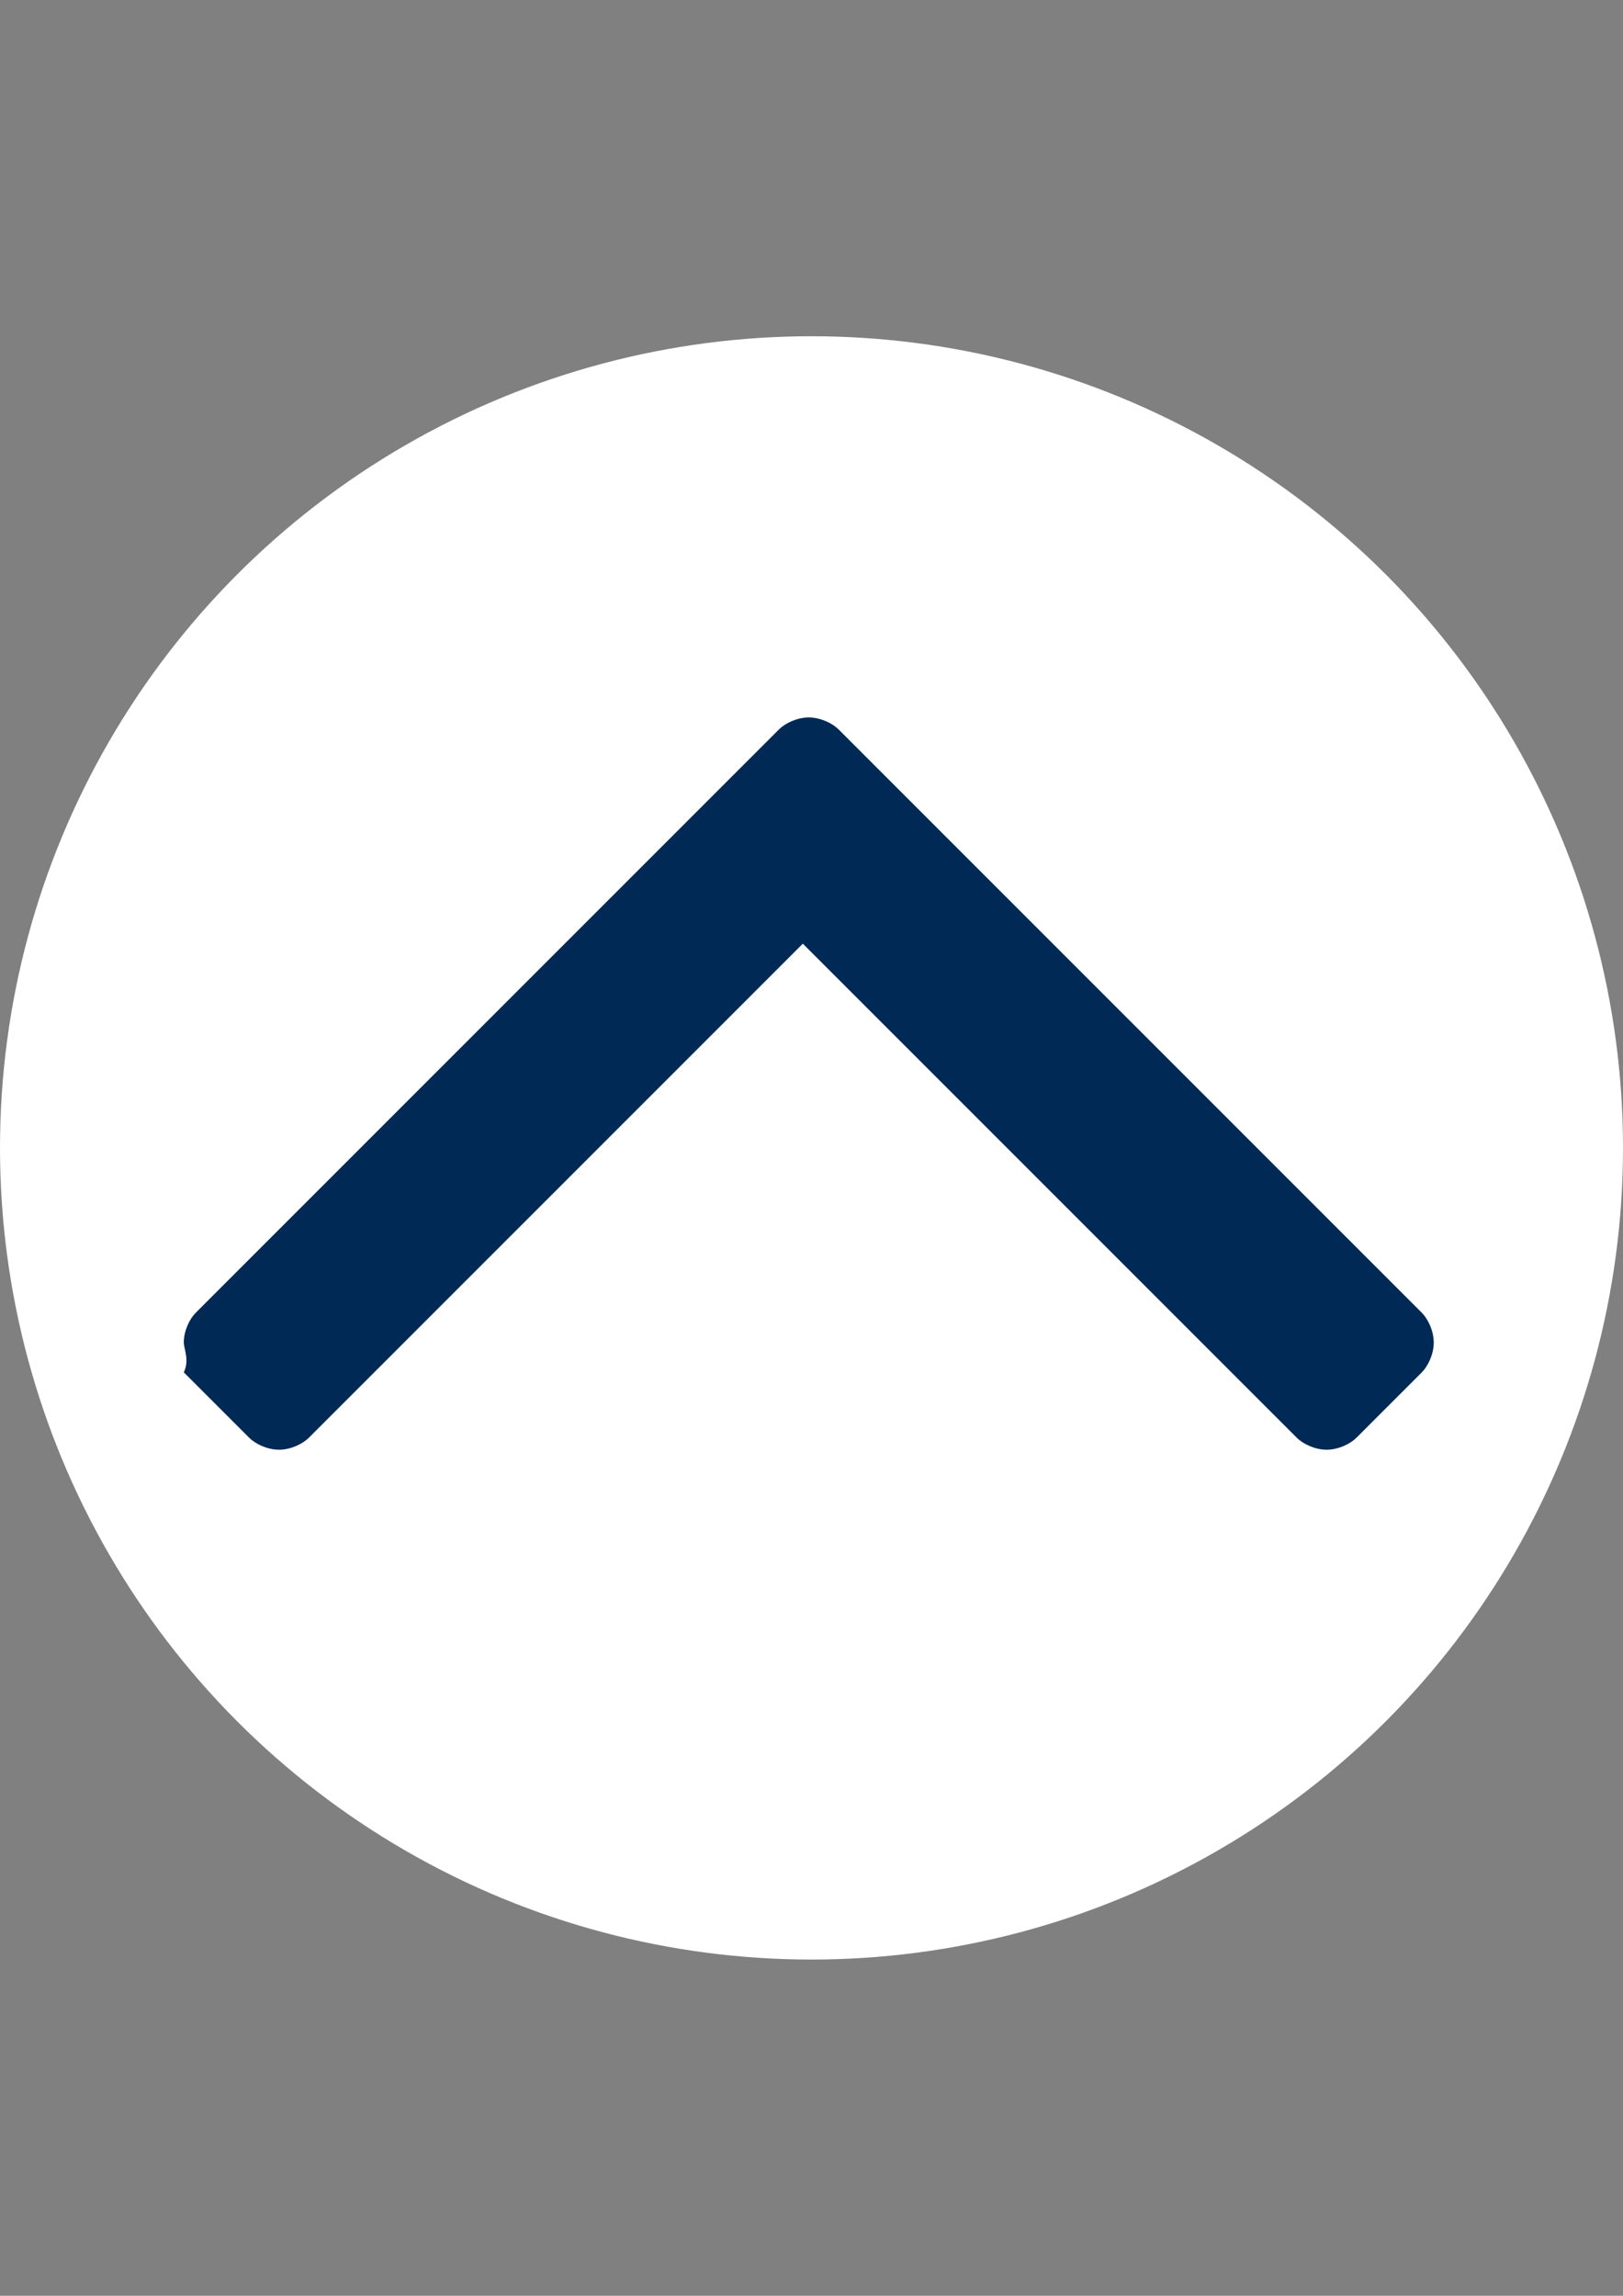 <?xml version="1.0" encoding="utf-8"?>
<!-- Generator: Adobe Illustrator 15.0.2, SVG Export Plug-In . SVG Version: 6.00 Build 0)  -->
<!DOCTYPE svg PUBLIC "-//W3C//DTD SVG 1.1//EN" "http://www.w3.org/Graphics/SVG/1.1/DTD/svg11.dtd">
<svg version="1.1" id="Ebene_1" xmlns="http://www.w3.org/2000/svg" xmlns:xlink="http://www.w3.org/1999/xlink" x="0px" y="0px"
	 width="595.281px" height="841.891px" viewBox="0 0 595.281 841.891" enable-background="new 0 0 595.281 841.891"
	 xml:space="preserve">
<rect x="0" y="0" width="595.281" height="841.891" fill="#808080" stroke="none"/>
<circle fill="#FFFFFF" cx="297.64" cy="420.945" r="297.64"/>
<g>
	<path fill="#002955" d="M307.556,267.466l213.947,213.946c2.182,2.185,4.365,6.551,4.365,10.917s-2.184,8.732-4.365,10.915
		l-24.016,24.015c-2.184,2.183-6.55,4.365-10.916,4.365c-4.365,0-8.732-2.183-10.915-4.365l-181.2-181.2l-181.2,181.2
		c-2.183,2.183-6.549,4.365-10.916,4.365c-4.366,0-8.732-2.183-10.915-4.365l-24.015-24.015c2.183-4.366,0-8.732,0-10.915
		c0-4.366,2.183-8.732,4.366-10.917l213.947-213.946c2.183-2.183,6.549-4.366,10.916-4.366
		C301.007,263.1,305.372,265.283,307.556,267.466z"/>
</g>
</svg>

